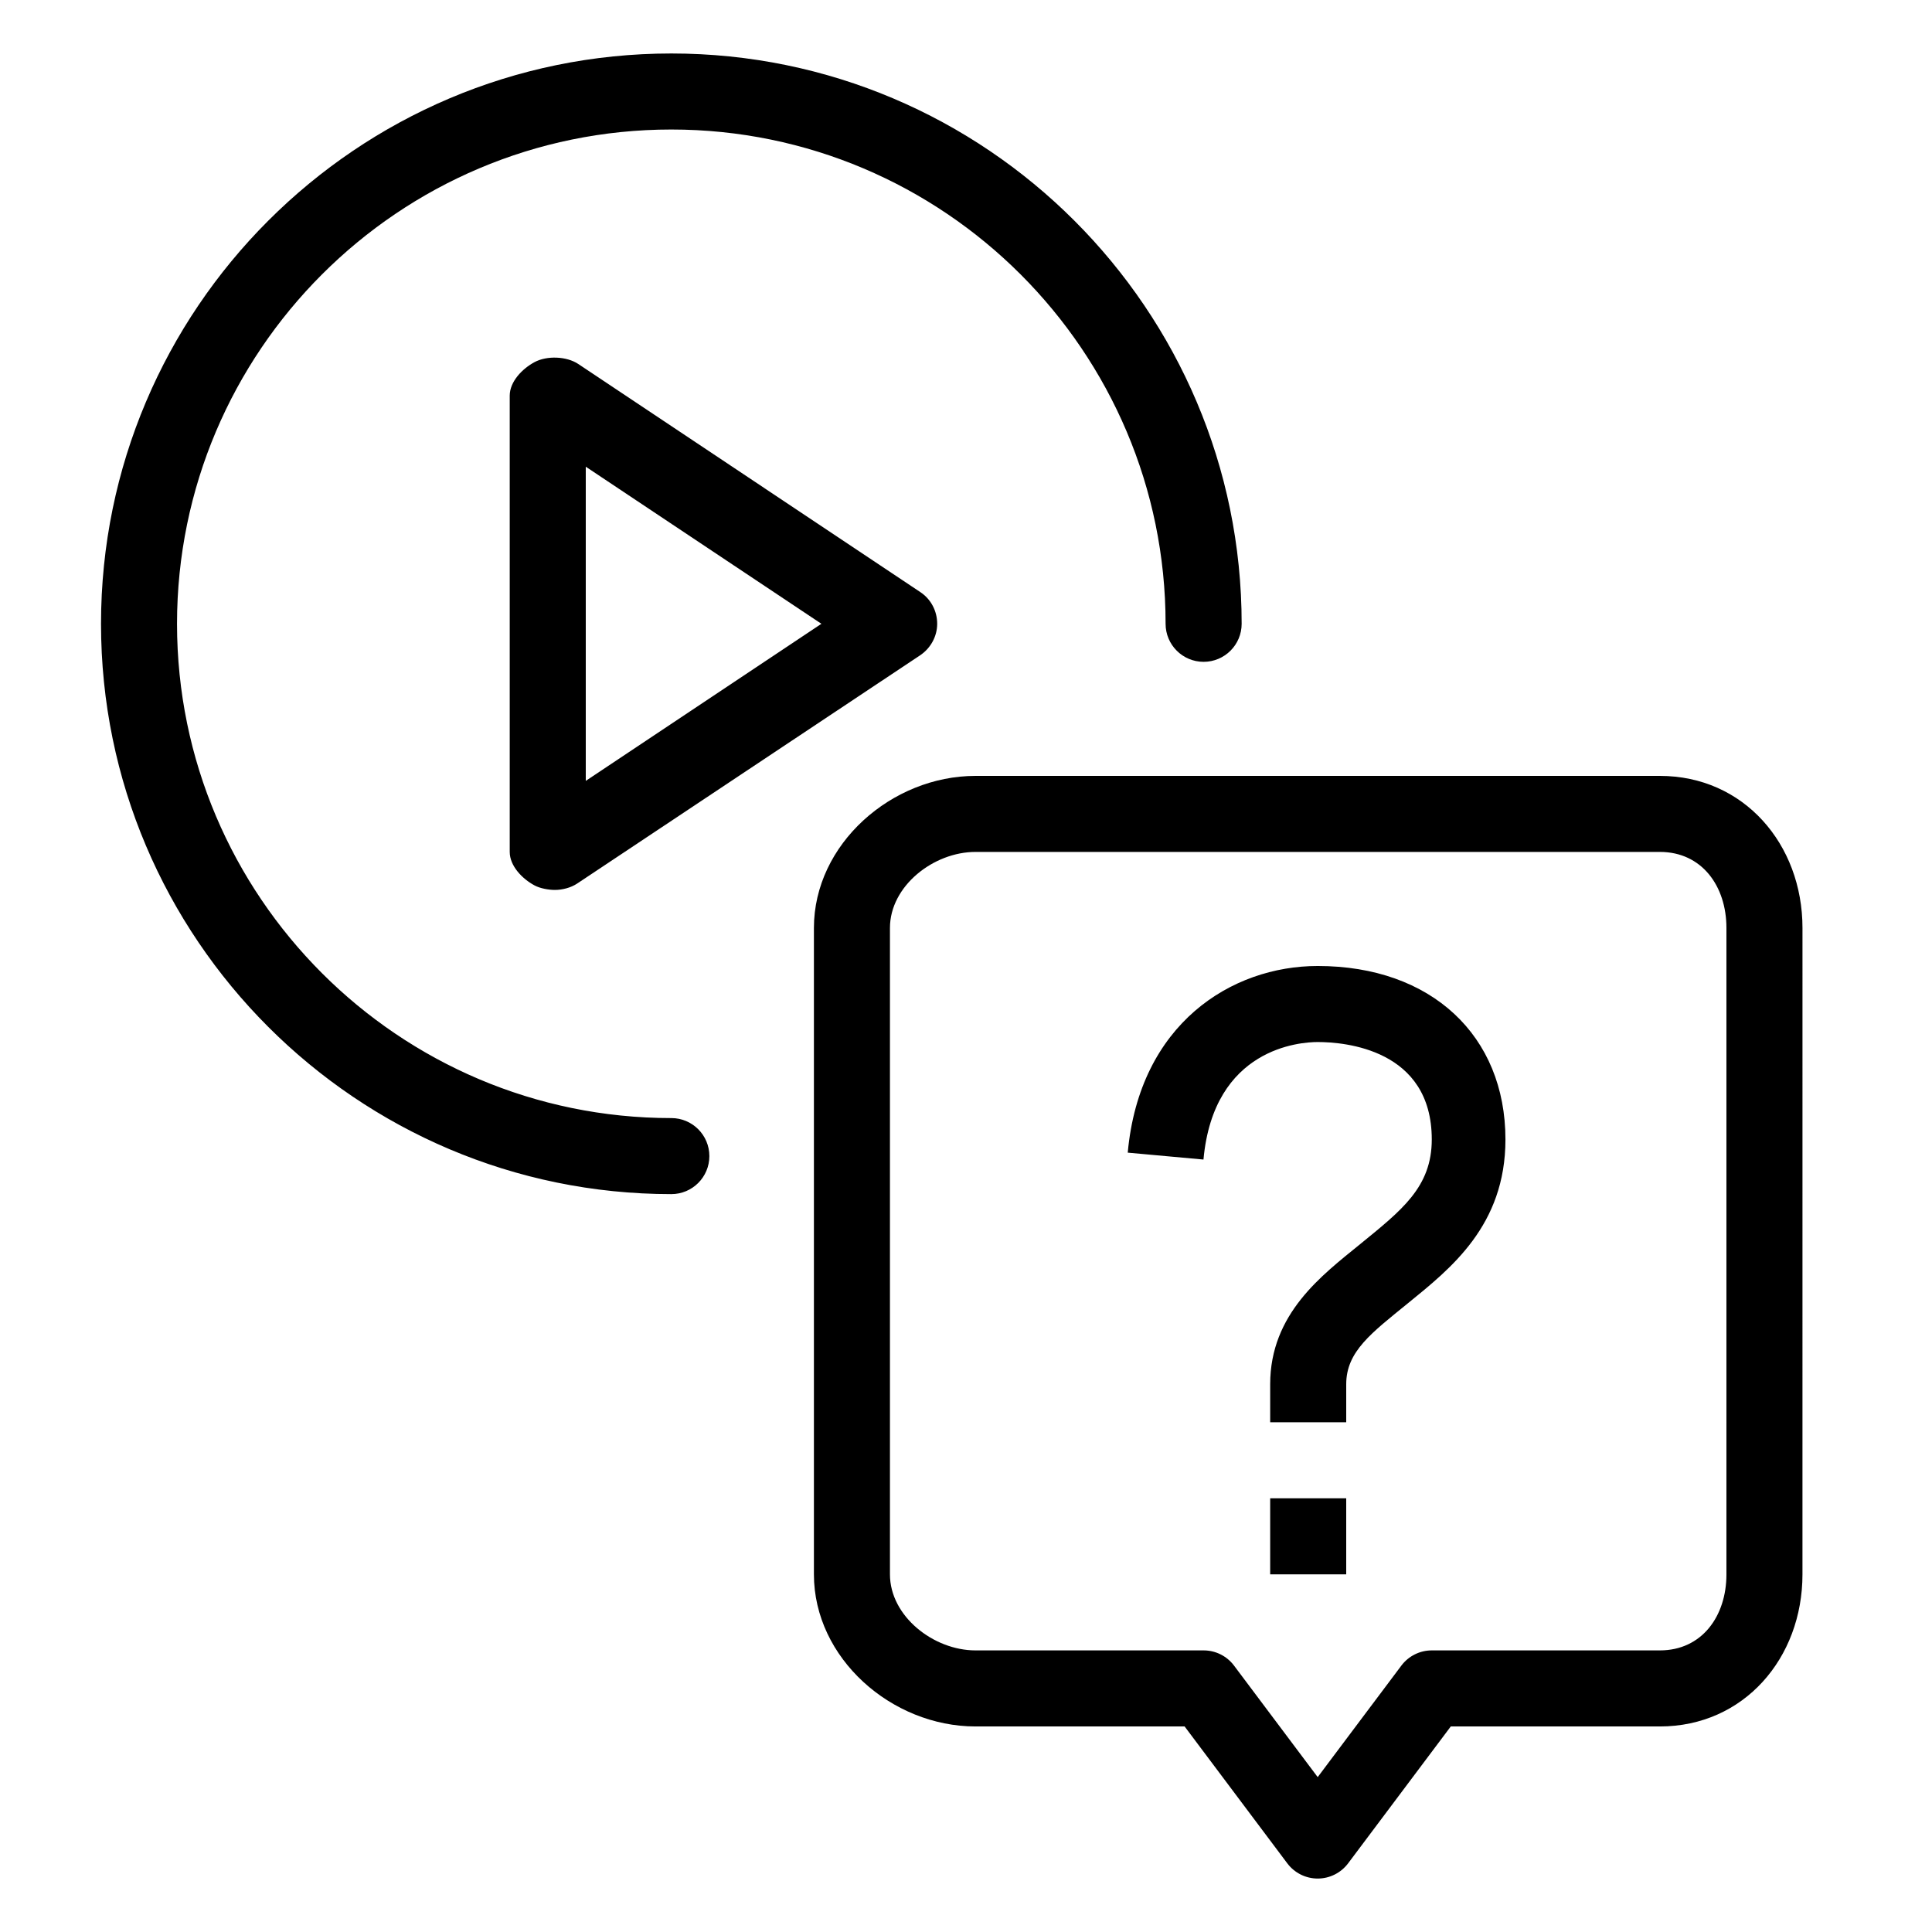 <?xml version="1.0" encoding="UTF-8"?>
<!-- Uploaded to: SVG Repo, www.svgrepo.com, Generator: SVG Repo Mixer Tools -->
<svg fill="#000000" width="800px" height="800px" version="1.1" viewBox="144 144 512 512" xmlns="http://www.w3.org/2000/svg">
 <path d="m583.89 349.62h-181.37c-22.223 0-42.824 18.082-42.824 40.305v171.3c0 22.227 20.602 40.305 42.824 40.305h55.418l27.207 36.27c1.898 2.539 4.891 4.035 8.059 4.035s6.16-1.496 8.062-4.035l27.203-36.27h55.418c22.227 0 37.785-18.078 37.785-40.305l0.004-171.3c0-22.223-15.559-40.305-37.785-40.305zm17.633 211.6c0 11.109-6.523 20.152-17.633 20.152h-60.457c-3.168 0-6.16 1.496-8.062 4.035l-22.168 29.547-22.168-29.547c-1.898-2.539-4.891-4.035-8.059-4.035h-60.457c-11.113 0-22.672-9.043-22.672-20.152v-171.3c0-11.113 11.559-20.152 22.672-20.152h181.37c11.109 0 17.633 9.039 17.633 20.152zm-304.26-320.75c-3.098-2.07-8.332-2.262-11.602-0.504-3.273 1.758-6.578 5.176-6.578 8.887v120.91c0 3.715 3.305 7.129 6.586 8.887 1.484 0.797 3.75 1.191 5.379 1.191 1.953 0 4.219-0.57 5.906-1.691l90.844-60.457c2.805-1.867 4.566-5.012 4.566-8.383s-1.641-6.516-4.449-8.383zm1.973 110.47v-83.258l62.445 41.629zm22.668 89.363c-72.23 0-130.99-58.758-130.99-130.99 0-72.23 58.758-130.99 130.99-130.99 72.23 0 130.99 58.758 130.99 130.99 0 5.562 4.508 10.078 10.078 10.078 5.566 0 10.078-4.516 10.078-10.078 0-83.34-67.801-151.14-151.14-151.14-83.34 0-151.14 67.801-151.14 151.14 0 83.34 67.801 151.14 151.14 151.14 5.562 0 10.078-4.508 10.078-10.078-0.004-5.566-4.519-10.074-10.082-10.074zm171.3-40.305c-22.816 0-47.23 15.289-50.34 49.465l20.07 1.828c2.695-29.637 25.684-31.141 30.27-31.141 7.094 0 30.23 1.859 30.23 25.82 0 12.645-8.012 18.785-19.008 27.762-10.055 8.195-23.816 18.387-23.816 37.102v10.078h20.152v-10.078c0-8.715 6.731-13.609 16.395-21.492 11.219-9.141 25.801-20.523 25.801-43.371-0.004-27.496-19.625-45.973-49.754-45.973zm-12.594 161.22h20.152v-20.152h-20.152z"/>
</svg>